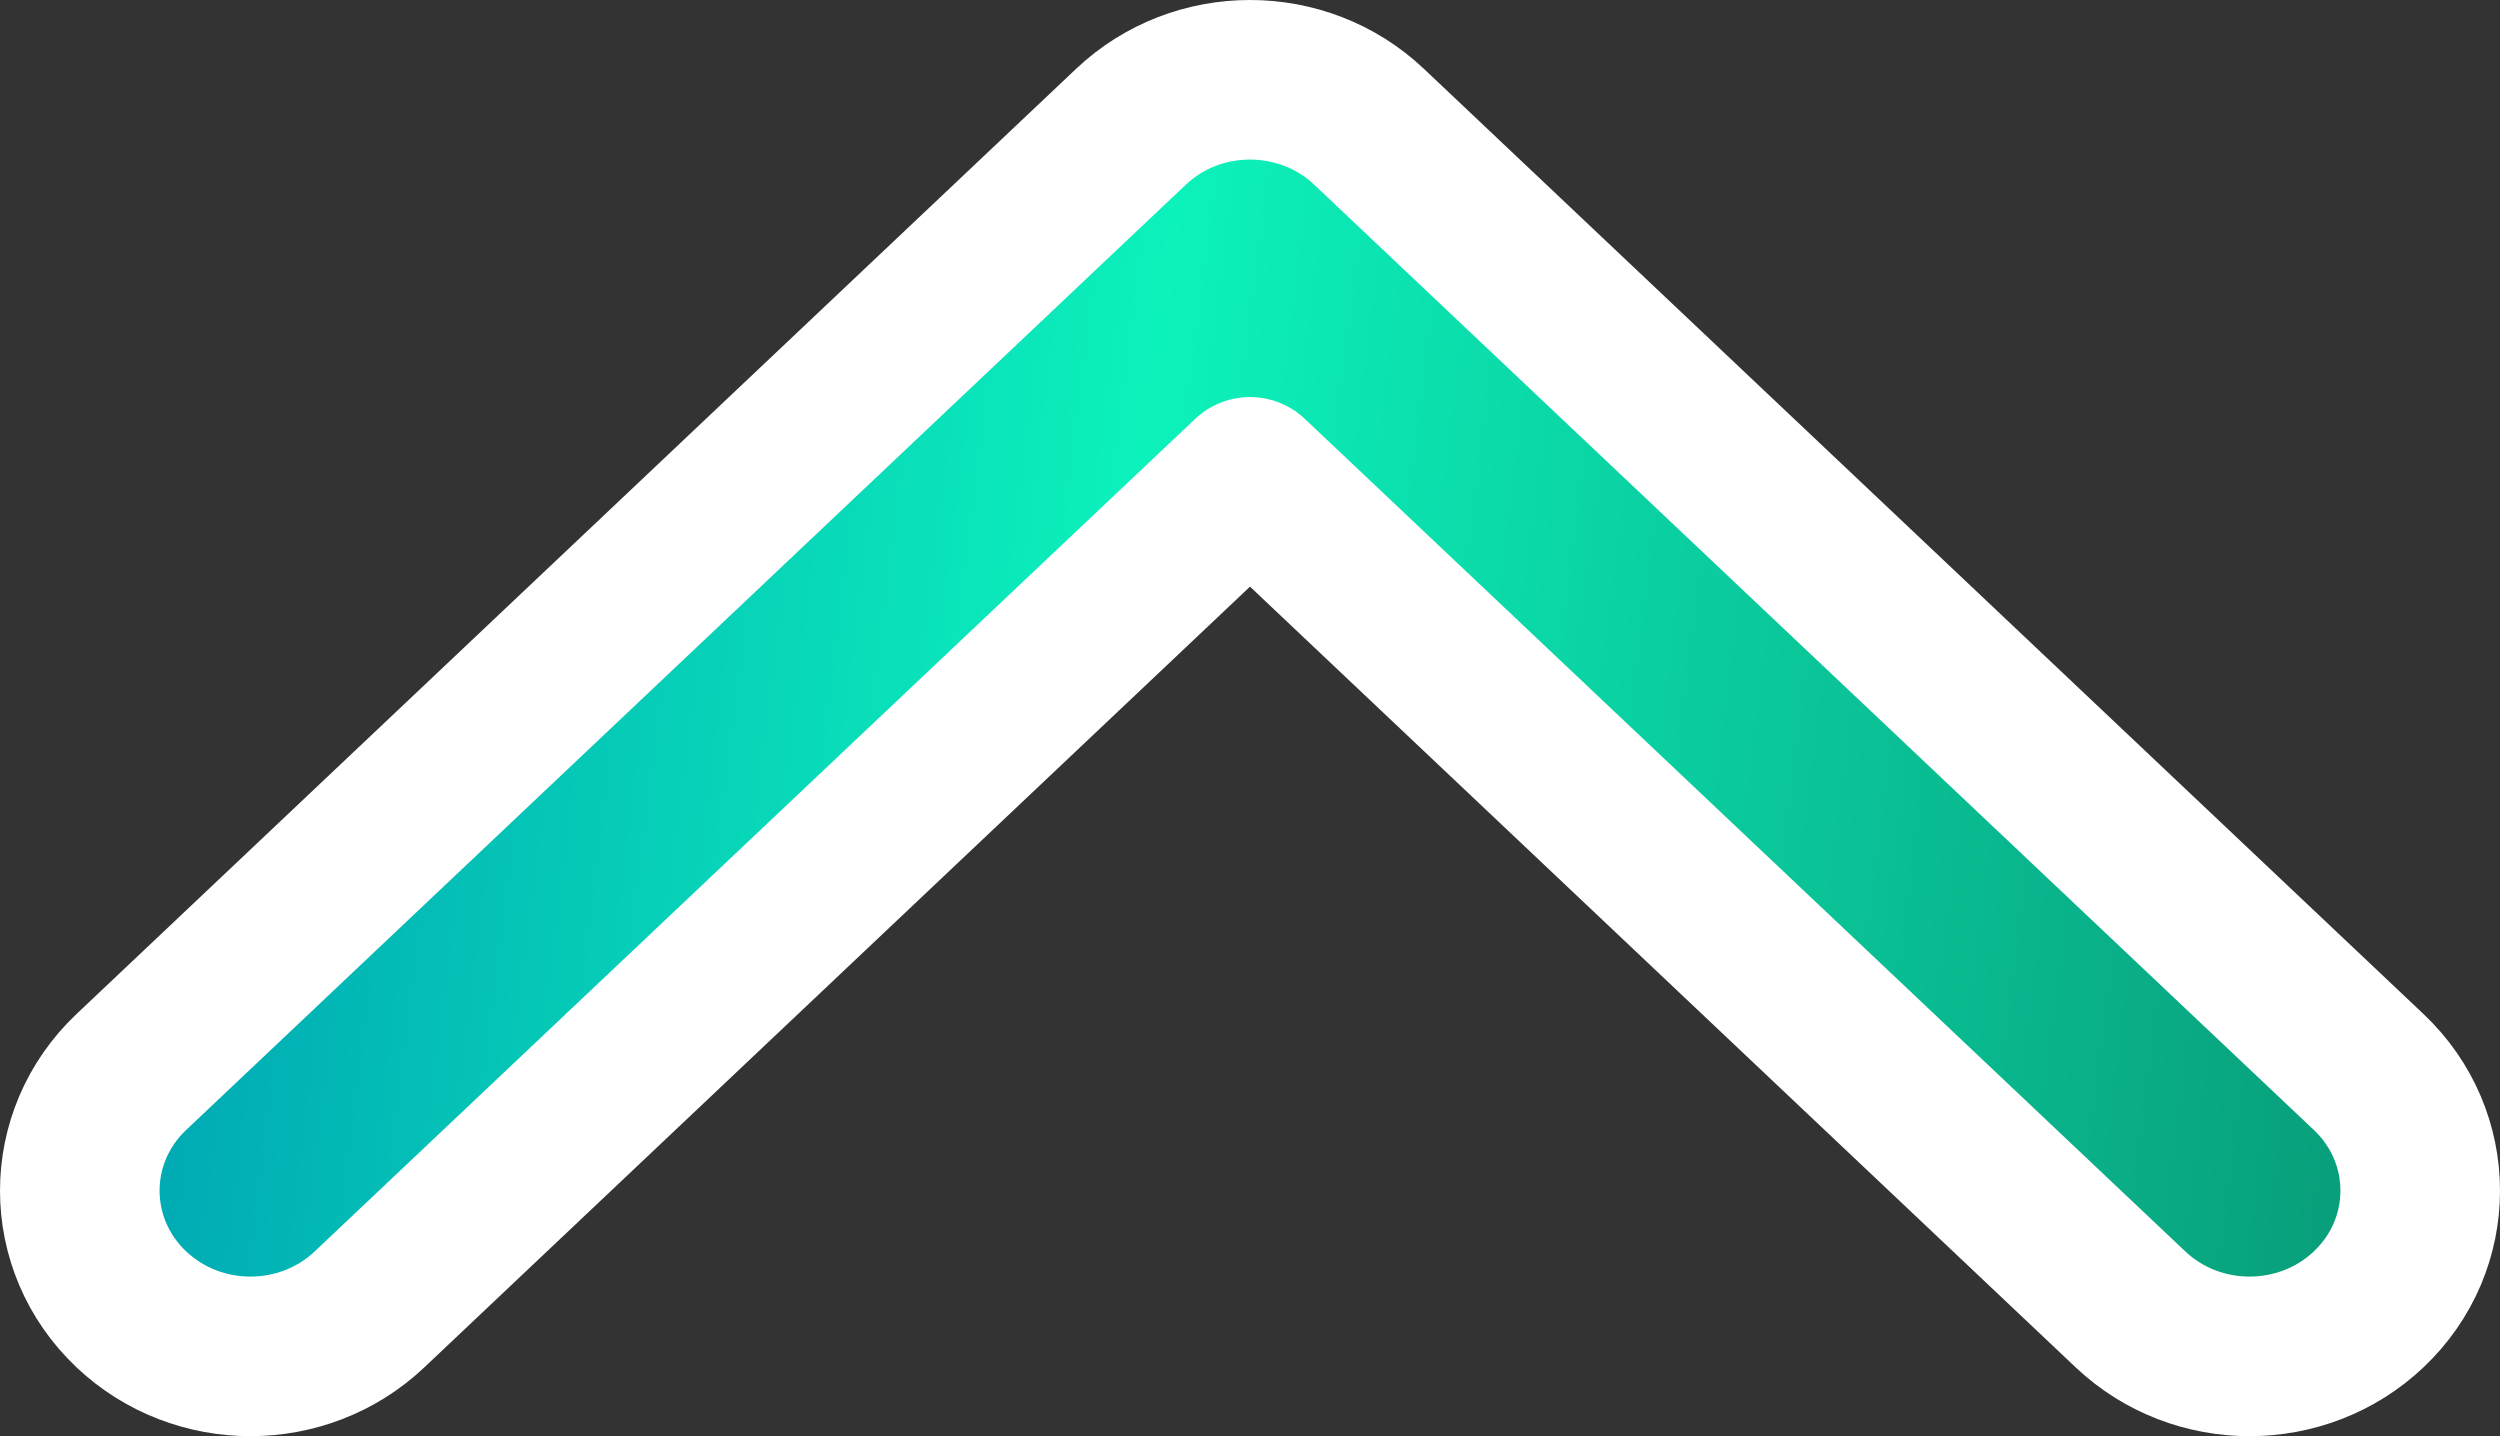 <svg width="94" height="54" viewBox="0 0 94 54" fill="none" xmlns="http://www.w3.org/2000/svg">
<rect x="0" y="0" width="94" height="54" fill="#333333" stroke="none"/>
<path d="M13.894 49.233C11.403 51.589 7.43 51.589 4.939 49.233C2.354 46.788 2.354 42.751 4.939 40.306L42.523 4.767C45.014 2.411 48.986 2.411 51.477 4.767L89.061 40.306C91.646 42.751 91.646 46.788 89.061 49.233C86.57 51.589 82.597 51.589 80.106 49.233L47 17.929L13.894 49.233Z" fill="url(#paint0_linear_260_1574)" stroke="white" stroke-width="6" stroke-linecap="round" stroke-linejoin="round"/>
<defs>
<linearGradient id="paint0_linear_260_1574" x1="90.3" y1="27" x2="8.874" y2="16.658" gradientUnits="userSpaceOnUse">
<stop stop-color="#089F7B"/>
<stop offset="0.587" stop-color="#0CF2BB"/>
<stop offset="1" stop-color="#00A9B4"/>
</linearGradient>
</defs>
</svg>
